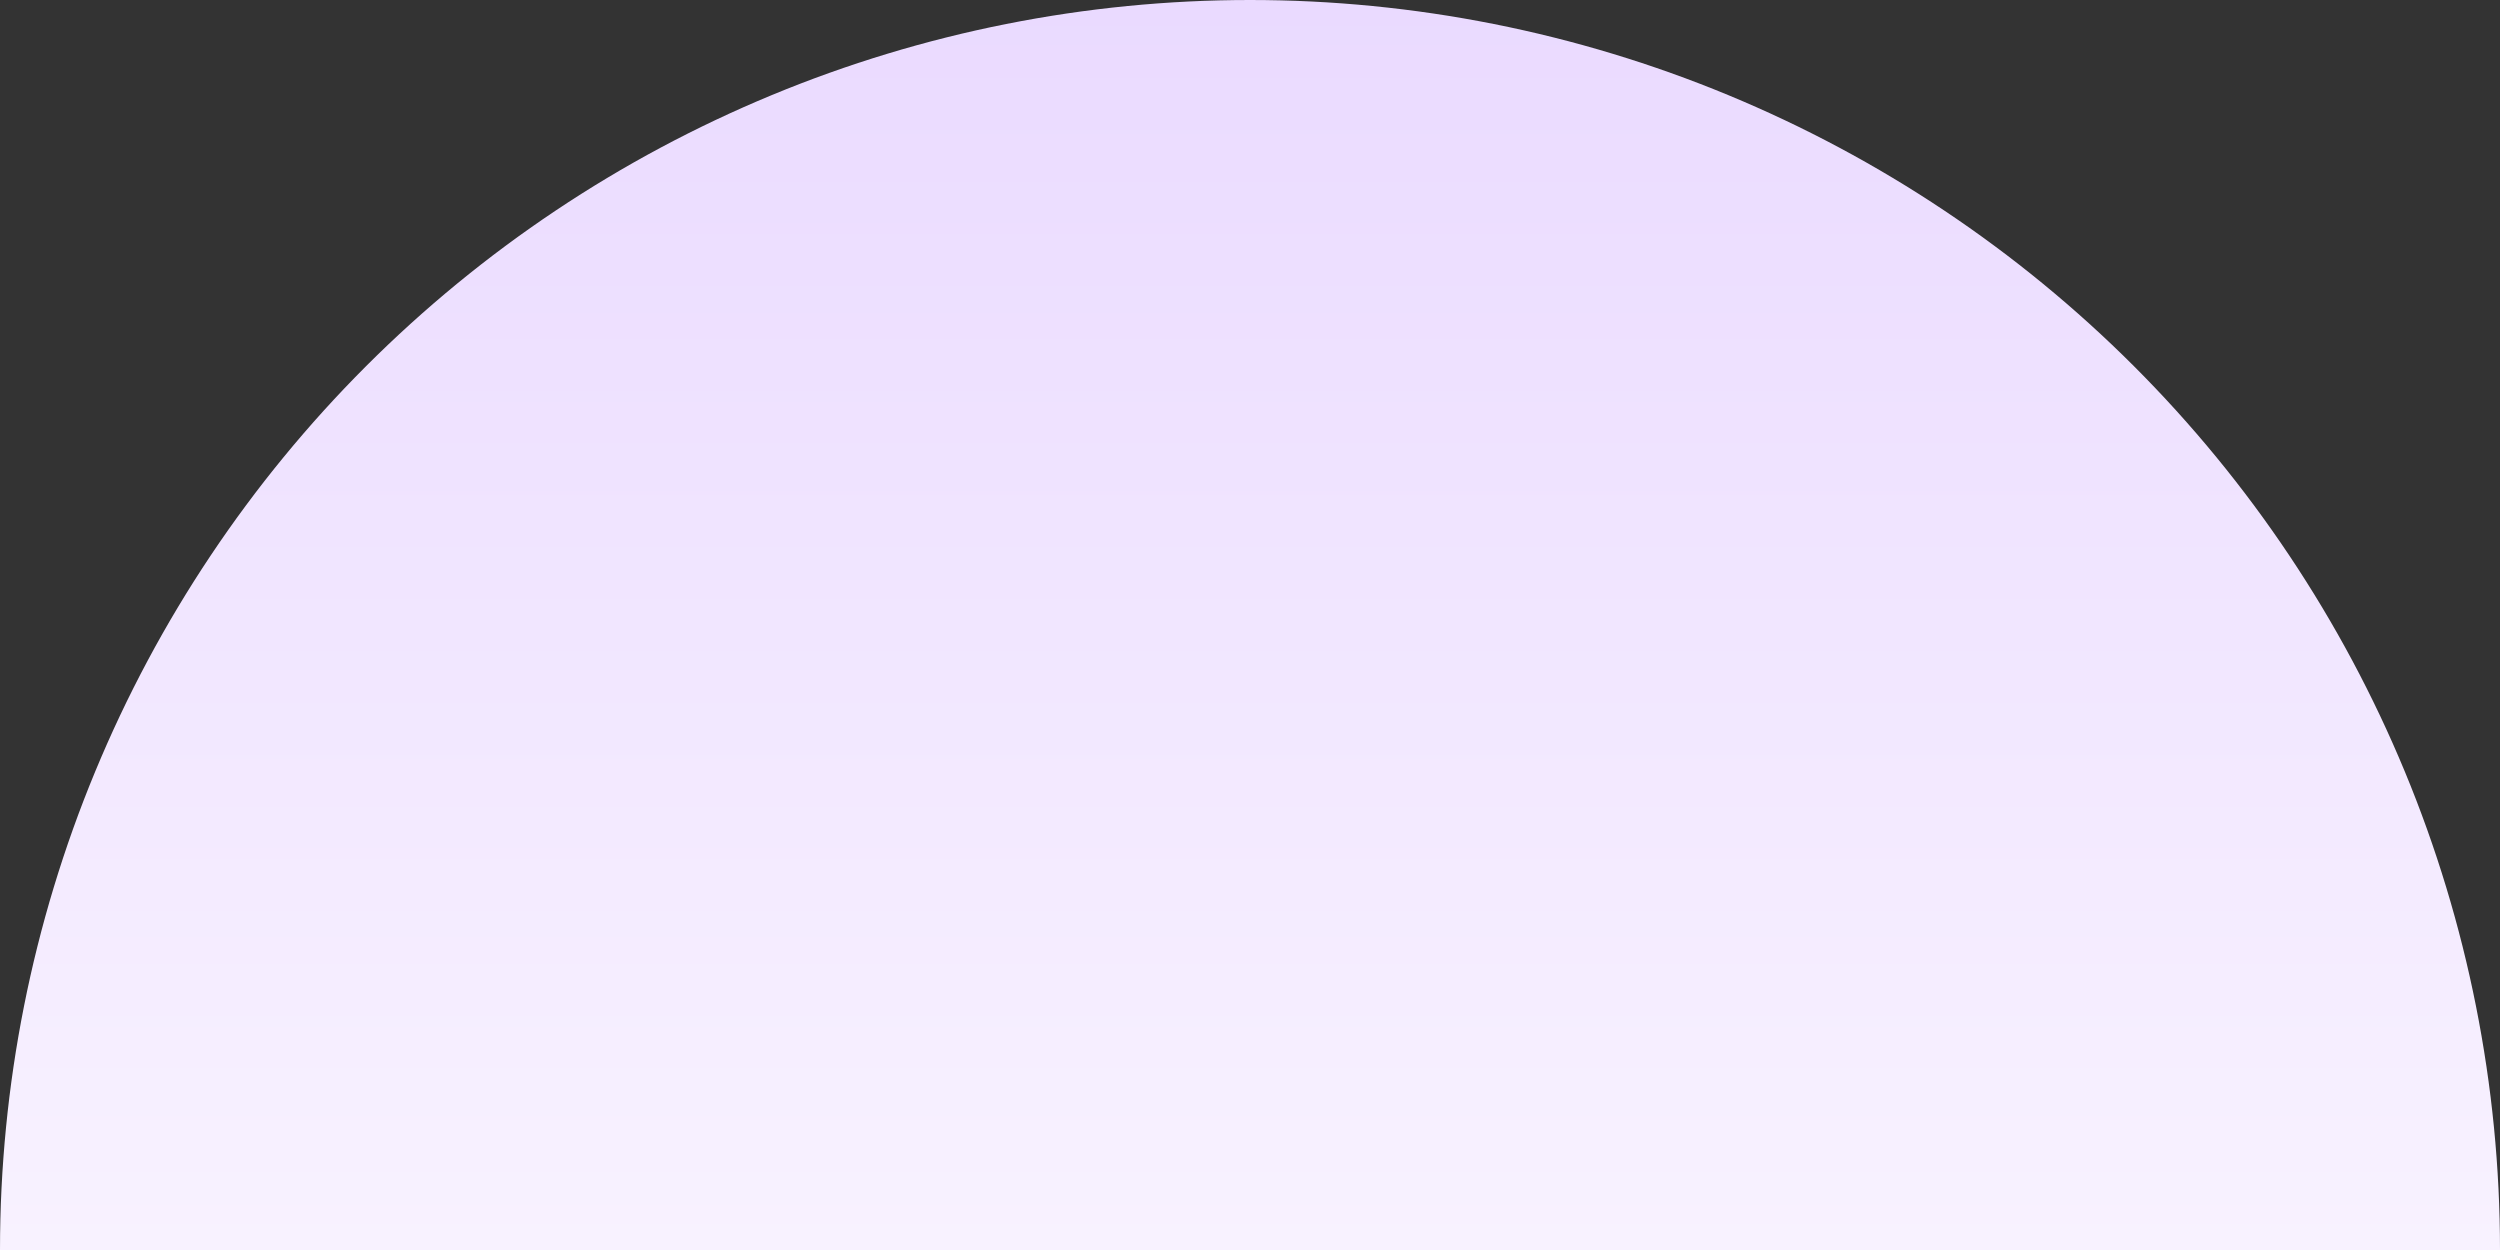 <svg width="1034" height="517" viewBox="0 0 1034 517" fill="none" xmlns="http://www.w3.org/2000/svg">
<rect x="0" y="0" width="1034" height="517" fill="#333333" stroke="none"/>
<path d="M1034 517C1034 449.107 1020.63 381.878 994.646 319.153C968.664 256.427 930.582 199.434 882.574 151.426C834.566 103.418 777.573 65.336 714.847 39.354C652.122 13.373 584.893 -2.96771e-06 517 0C449.107 2.96772e-06 381.878 13.373 319.153 39.354C256.427 65.336 199.434 103.418 151.426 151.426C103.418 199.434 65.336 256.427 39.354 319.153C13.373 381.878 -5.93543e-06 449.107 0 517L517 517H1034Z" fill="url(#paint0_linear_108_125)"/>
<defs>
<linearGradient id="paint0_linear_108_125" x1="517" y1="0" x2="517" y2="517" gradientUnits="userSpaceOnUse">
<stop stop-color="#EADAFF"/>
<stop offset="1" stop-color="#F8F2FF"/>
</linearGradient>
</defs>
</svg>
